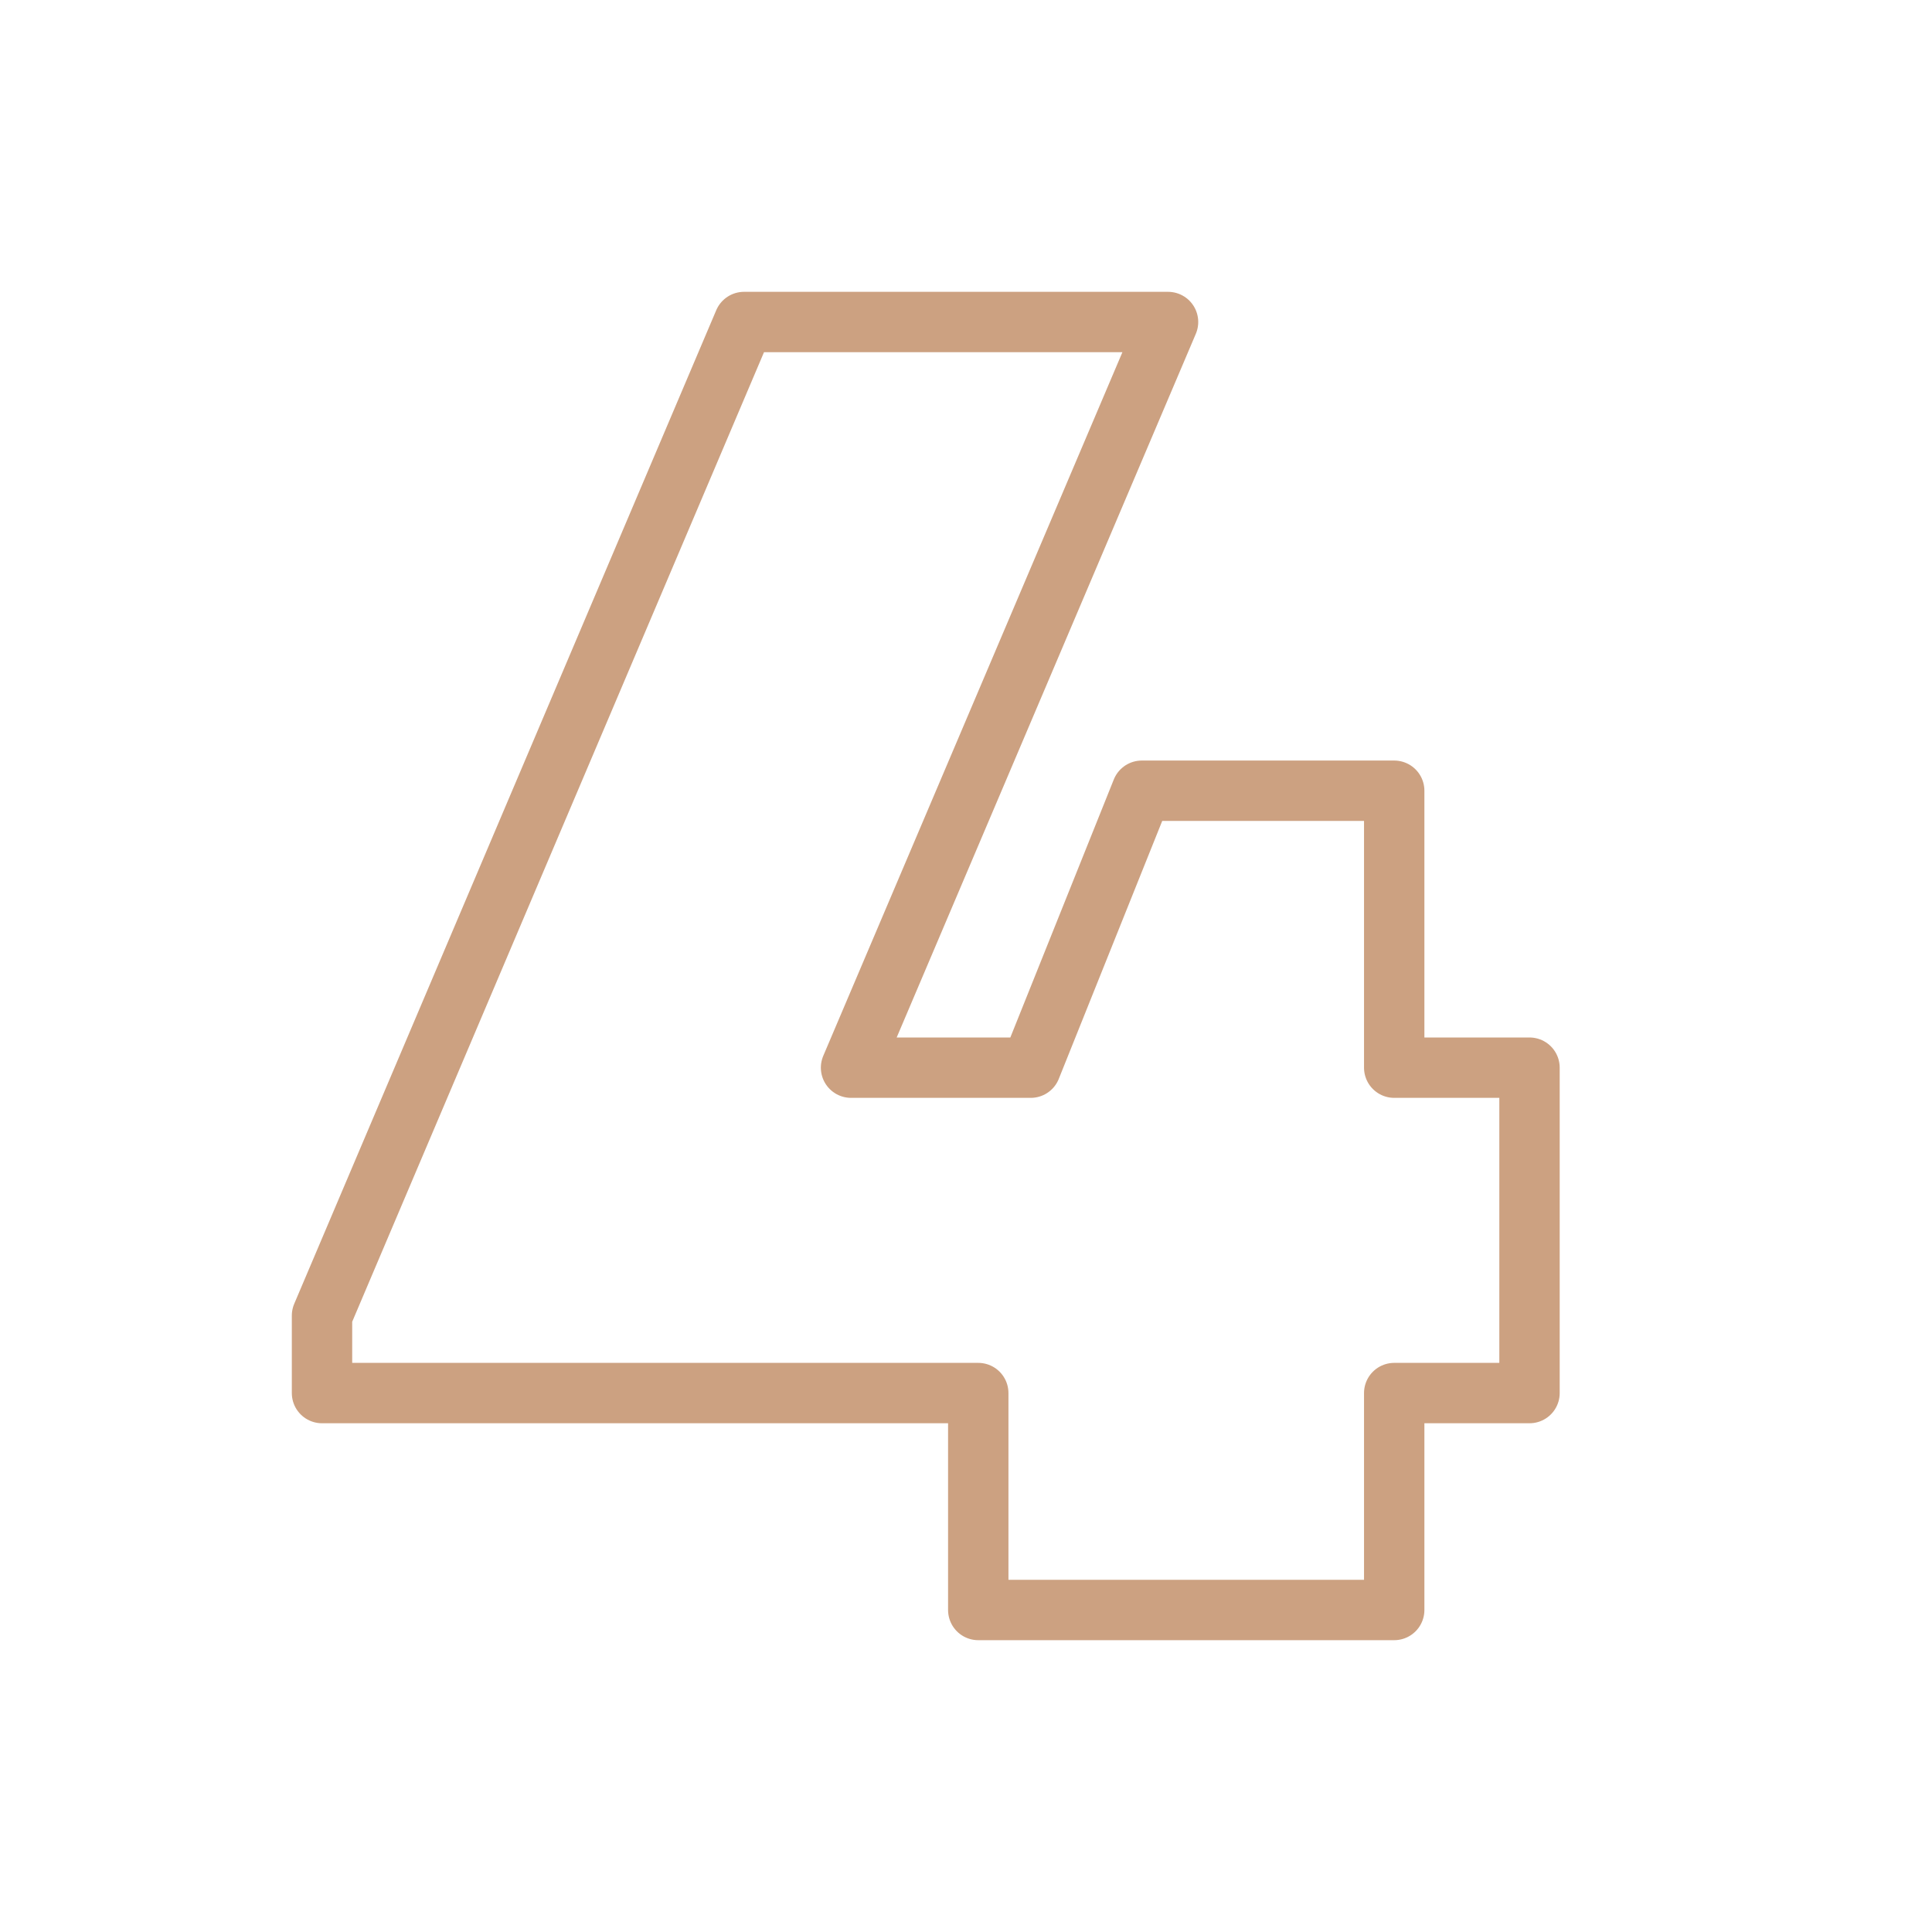 <svg class="icon-number icon-number--4" width="64" height="64" viewBox="0 0 64 64" fill="none" xmlns="http://www.w3.org/2000/svg"
  role="img" aria-labelledby="icon-number-4-title icon-number-4-desc">
  <title id="icon-number-4-title">Number Four</title>
  <desc id="icon-number-4-desc">A bold number 4 icon with brown outline</desc>
  <path d="M50.667 35.368H46.185V26.194H37.824L34.145 35.368H28.192L38.693 10.667H24.647L10.667 43.581V46.147H32.406V53.333H46.185V46.147H50.667V35.368Z" stroke="#CCA181" stroke-width="2" stroke-linecap="round" stroke-linejoin="round"/>
</svg>
